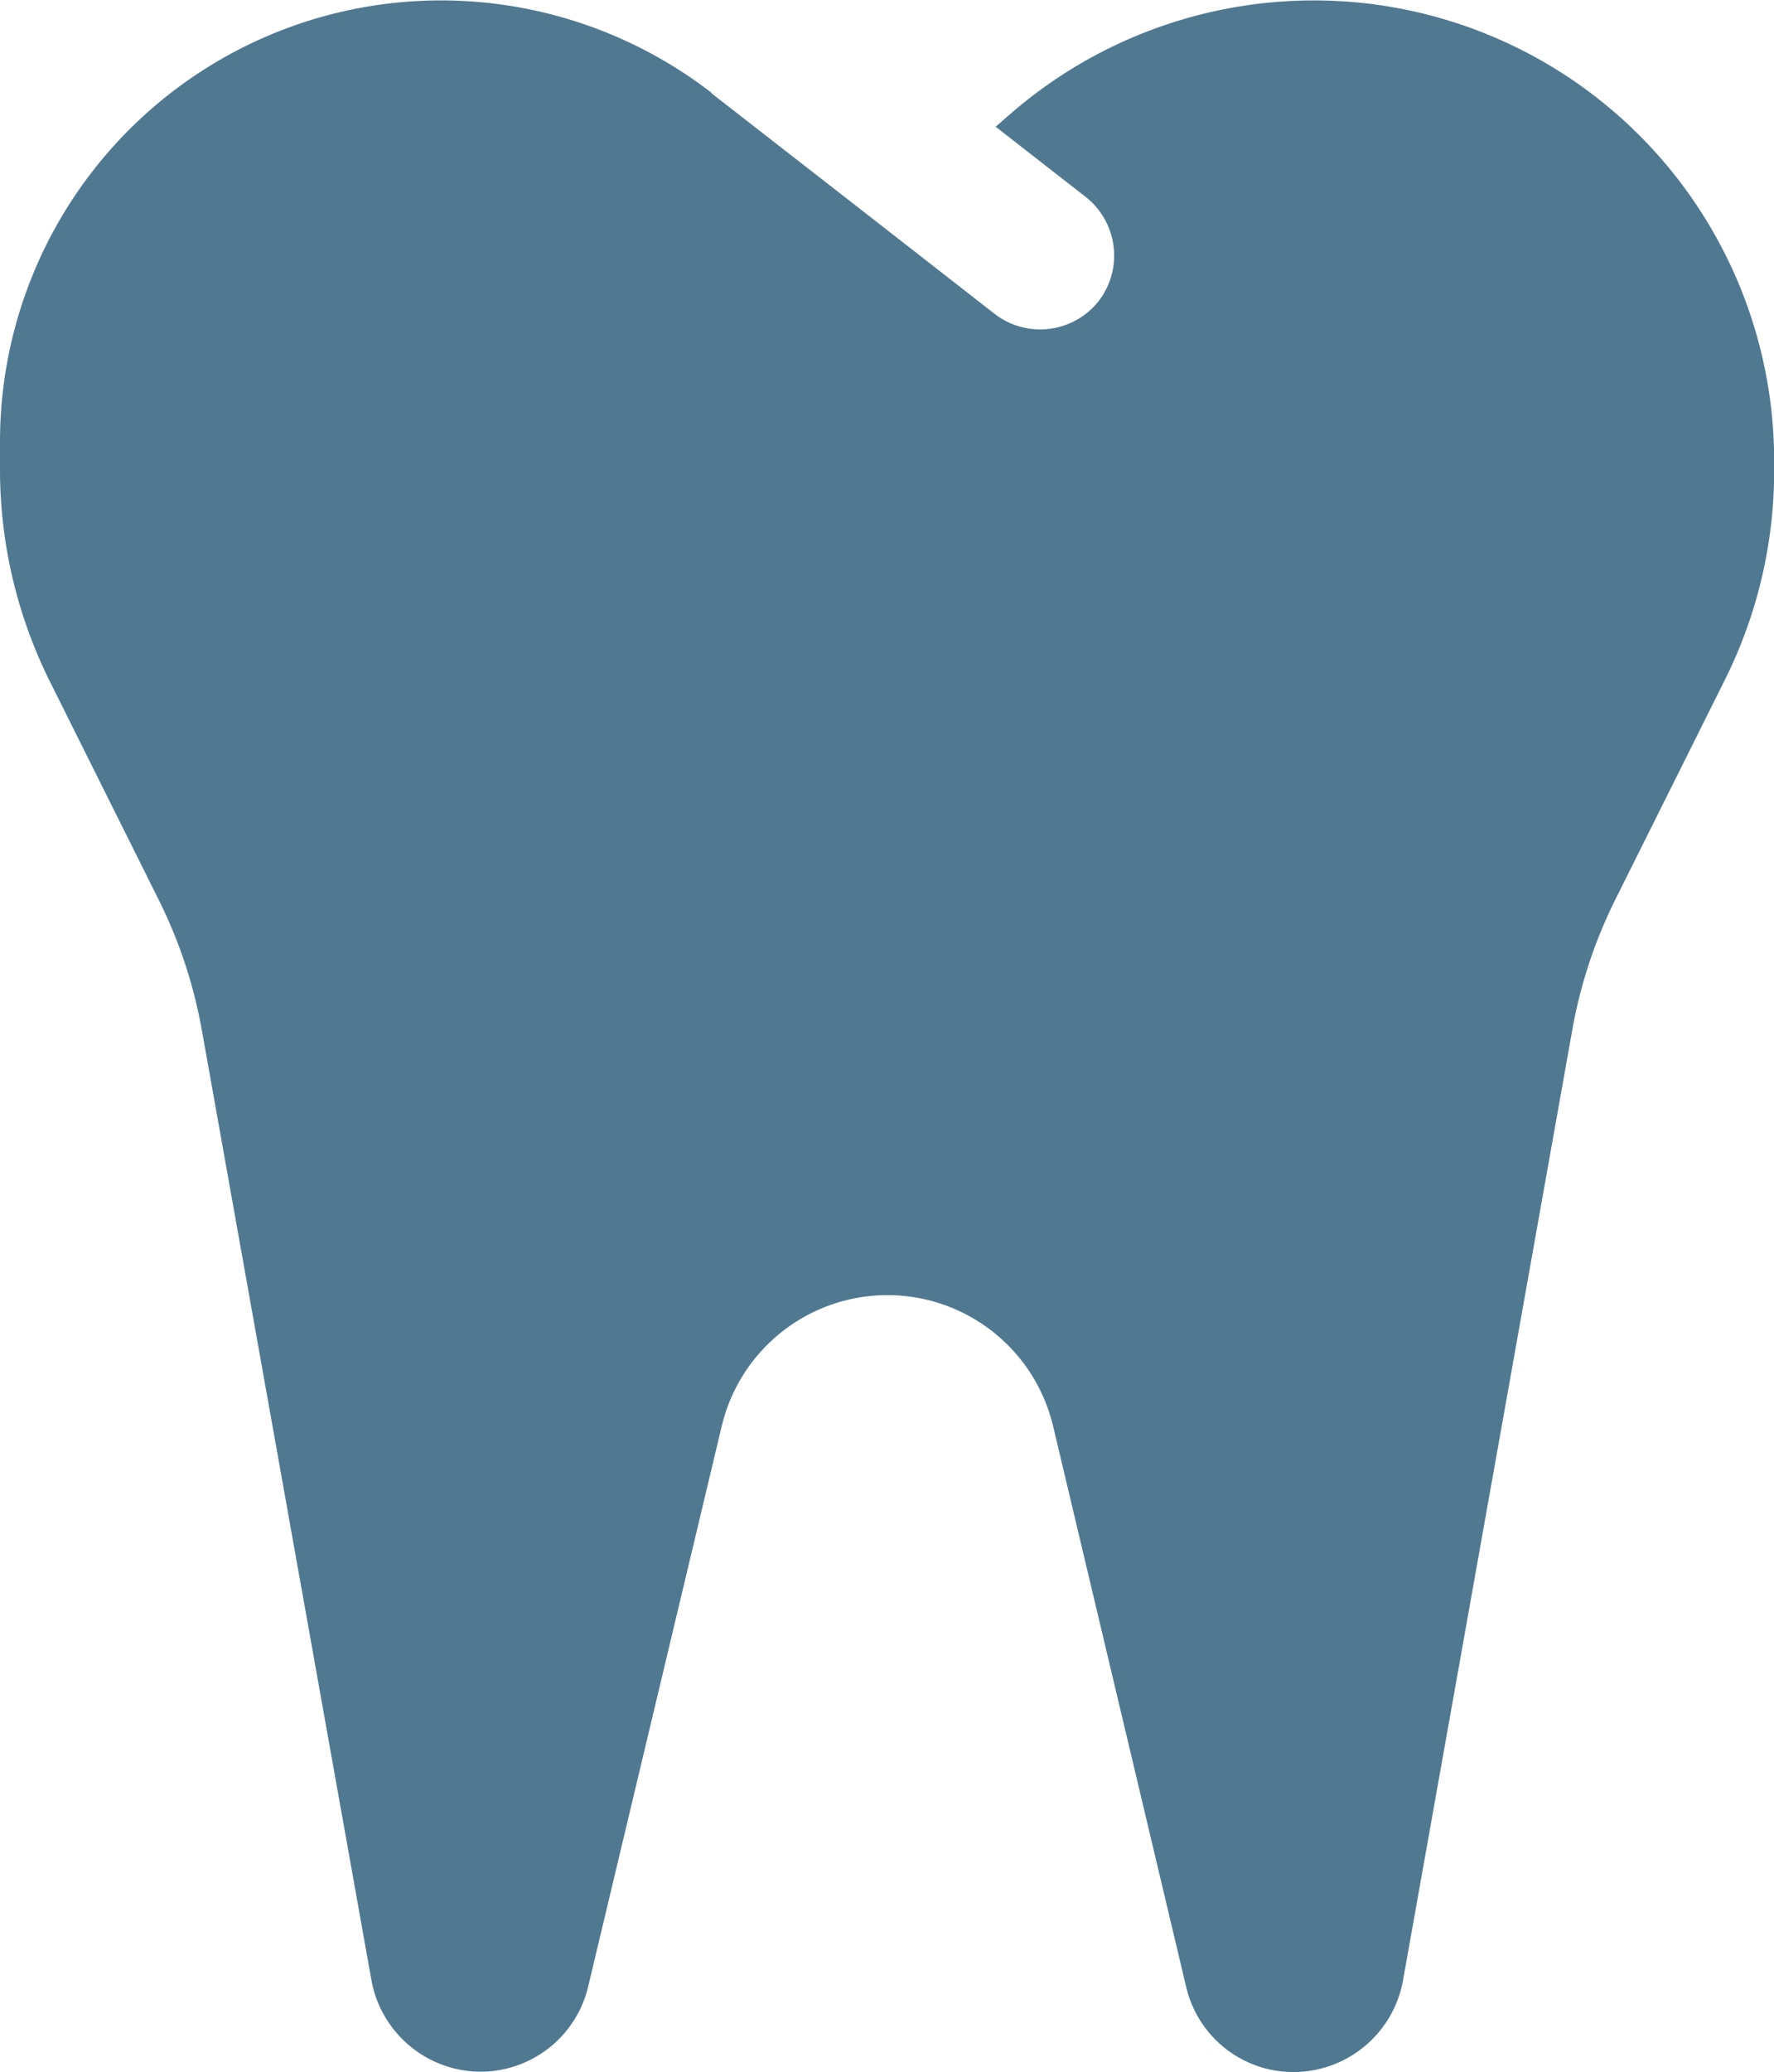 <svg xmlns="http://www.w3.org/2000/svg" width="21.418" height="25" viewBox="0 0 21.418 25">
  <path id="tooth-icon" d="M-.4-18.378A5.344,5.344,0,0,0-3.672-19.5,5.324,5.324,0,0,0-9-14.171v.346a5.733,5.733,0,0,0,.6,2.538l1.311,2.628a5.8,5.8,0,0,1,.524,1.573L-4.515,4.39a1.345,1.345,0,0,0,1.278,1.1A1.336,1.336,0,0,0-1.9,4.468L-.286-2.3a2.057,2.057,0,0,1,2-1.579,2.057,2.057,0,0,1,2,1.579L5.321,4.468A1.33,1.33,0,0,0,6.66,5.494a1.345,1.345,0,0,0,1.278-1.1L9.985-7.092a5.8,5.8,0,0,1,.524-1.573l1.311-2.628a5.641,5.641,0,0,0,.6-2.538v-.117A5.557,5.557,0,0,0,6.861-19.5,5.589,5.589,0,0,0,3.2-18.132l-.179.156,1.088.848a.9.9,0,0,1,.156,1.255.9.9,0,0,1-1.255.156L1.65-16.777-.414-18.383Z" transform="translate(9 19.505)" fill="#507991"/>
</svg>
